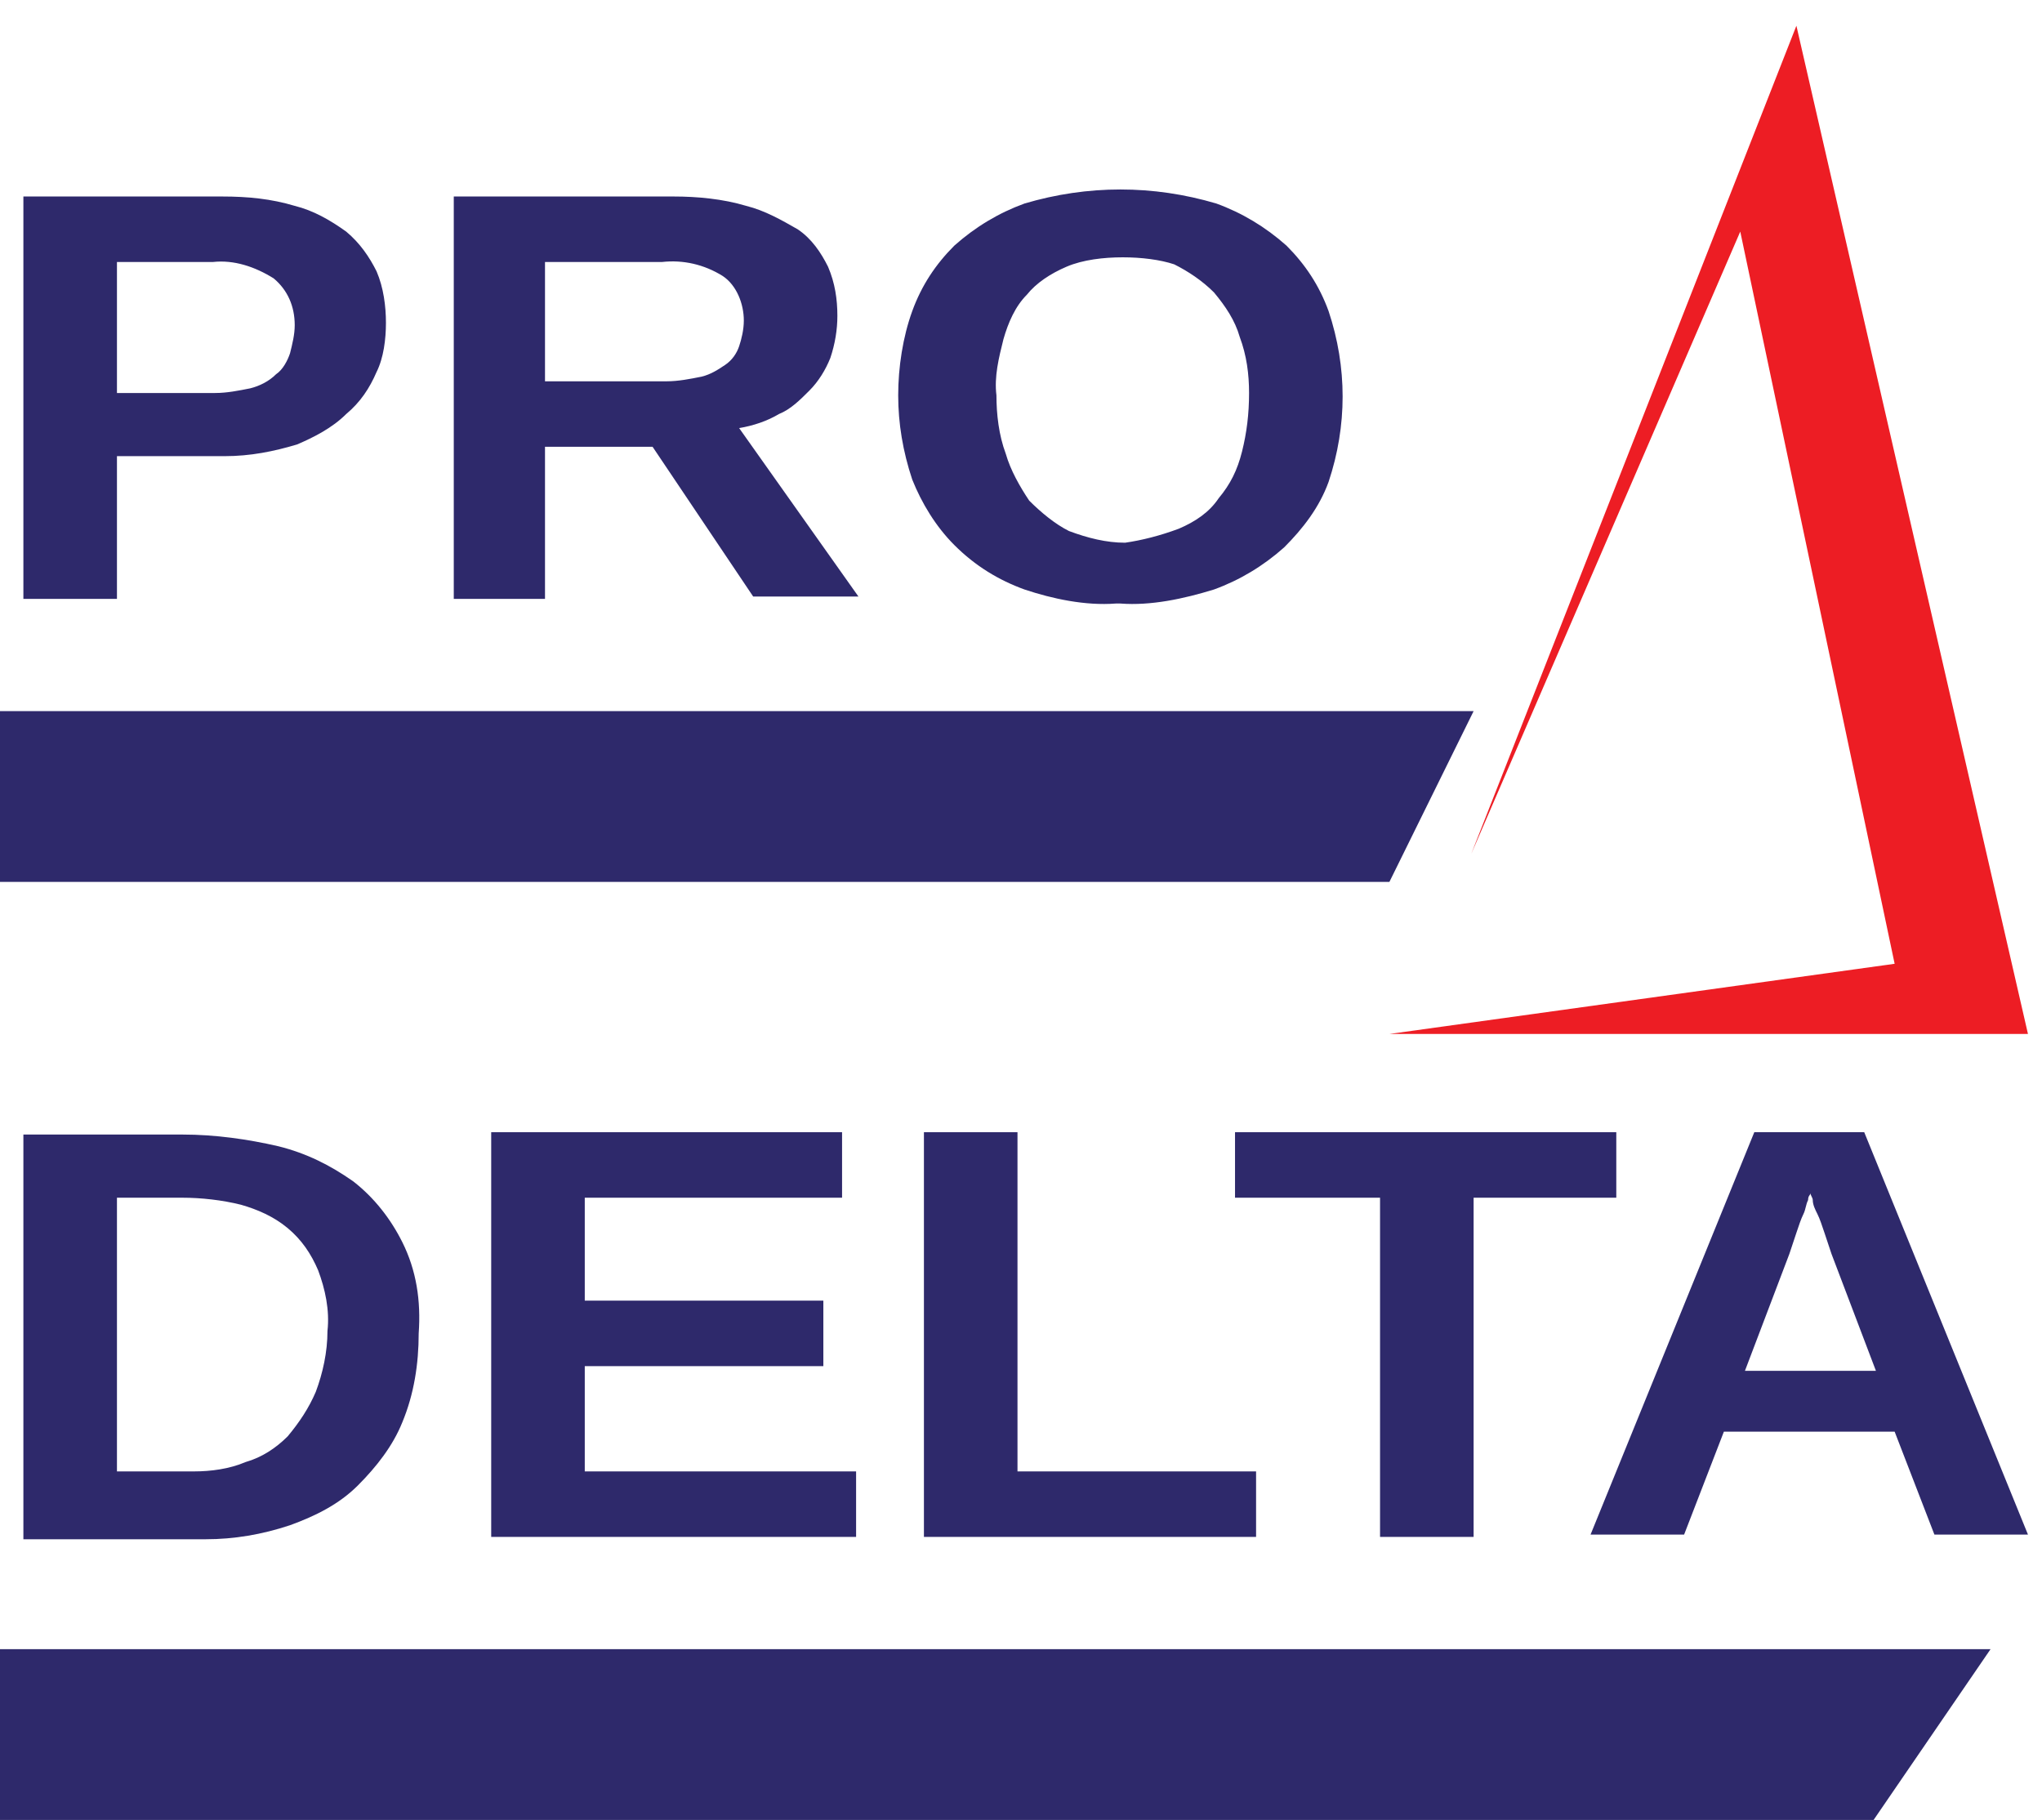 <?xml version="1.0" encoding="utf-8"?>
<!-- Generator: Adobe Illustrator 26.0.2, SVG Export Plug-In . SVG Version: 6.00 Build 0)  -->
<svg version="1.1" id="Calque_1" xmlns="http://www.w3.org/2000/svg" xmlns:xlink="http://www.w3.org/1999/xlink" x="0px" y="0px"
	 viewBox="0 0 87.3 77.8" style="enable-background:new 0 0 87.3 77.8;" xml:space="preserve">
<style type="text/css">
	.st0{fill:#2E296B;}
	.st1{fill:#ED1D24;}
</style>
<path id="Union_4" class="st0" d="M0,37.7v-7.3h63l-3.6,7.3H0z M43.8,25.2c-1.1-0.4-2.1-1-3-1.9c-0.8-0.8-1.4-1.8-1.8-2.8
	c-0.4-1.2-0.6-2.4-0.6-3.6c0-1.2,0.2-2.5,0.6-3.6c0.4-1.1,1-2,1.8-2.8c0.9-0.8,1.9-1.4,3-1.8c2.7-0.8,5.5-0.8,8.2,0
	c1.1,0.4,2.1,1,3,1.8c0.8,0.8,1.4,1.7,1.8,2.8c0.8,2.4,0.8,4.9,0,7.3c-0.4,1.1-1.1,2-1.9,2.8c-0.9,0.8-1.9,1.4-3,1.8
	c-1.3,0.4-2.7,0.7-4,0.6h-0.2C46.4,25.9,45,25.6,43.8,25.2L43.8,25.2z M50.4,22.6c0.7-0.3,1.3-0.7,1.7-1.3c0.5-0.6,0.8-1.2,1-2
	c0.2-0.8,0.3-1.6,0.3-2.5h0c0-0.8-0.1-1.6-0.4-2.4c-0.2-0.7-0.6-1.3-1.1-1.9c-0.5-0.5-1.1-0.9-1.7-1.2C49.6,11.1,48.8,11,48,11
	c-0.8,0-1.7,0.1-2.4,0.4c-0.7,0.3-1.3,0.7-1.7,1.2c-0.5,0.5-0.8,1.2-1,1.9c-0.2,0.8-0.4,1.6-0.3,2.4c0,0.8,0.1,1.7,0.4,2.5
	c0.2,0.7,0.6,1.4,1,2c0.5,0.5,1.1,1,1.7,1.3c0.8,0.3,1.6,0.5,2.4,0.5C48.8,23.1,49.6,22.9,50.4,22.6L50.4,22.6z M1,25.6V8.4h8.5
	c1.1,0,2.1,0.1,3.1,0.4c0.8,0.2,1.5,0.6,2.2,1.1c0.6,0.5,1,1.1,1.3,1.7c0.3,0.7,0.4,1.5,0.4,2.2c0,0.7-0.1,1.5-0.4,2.1
	c-0.3,0.7-0.7,1.3-1.3,1.8c-0.6,0.6-1.4,1-2.1,1.3c-1,0.3-2,0.5-3.1,0.5H5v6.1L1,25.6z M5,16.8h4.2c0.5,0,1-0.1,1.5-0.2
	c0.4-0.1,0.8-0.3,1.1-0.6c0.3-0.2,0.5-0.6,0.6-0.9c0.1-0.4,0.2-0.8,0.2-1.2c0-0.8-0.3-1.5-0.9-2c-0.8-0.5-1.7-0.8-2.6-0.7H5L5,16.8z
	 M27.9,19.1h-4.6v6.5h-3.9V8.4h9.4c1,0,2.1,0.1,3.1,0.4c0.8,0.2,1.5,0.6,2.2,1c0.6,0.4,1,1,1.3,1.6c0.3,0.7,0.4,1.4,0.4,2.1
	c0,0.6-0.1,1.2-0.3,1.8c-0.2,0.5-0.5,1-0.9,1.4c-0.4,0.4-0.8,0.8-1.3,1c-0.5,0.3-1.1,0.5-1.7,0.6l5.1,7.2h-4.5L27.9,19.1z
	 M23.3,16.3h5.2c0.5,0,1-0.1,1.5-0.2c0.4-0.1,0.7-0.3,1-0.5c0.3-0.2,0.5-0.5,0.6-0.8c0.1-0.3,0.2-0.7,0.2-1.1h0
	c0-0.7-0.3-1.5-0.9-1.9c-0.8-0.5-1.7-0.7-2.6-0.6h-5L23.3,16.3z"/>
<path id="Tracé_11" class="st1" d="M62.9,36.5L76.8,1.1l9.9,43.1H59.4l21.6-3L74.4,9.9L62.9,36.5z"/>
<polygon class="st0" points="0,77.8 0,70.5 85.1,70.5 80.1,77.8 "/>
<path class="st0" d="M17.2,53.1c-0.5-1-1.2-1.9-2.1-2.6c-1-0.7-2-1.2-3.2-1.5c-1.3-0.3-2.7-0.5-4.1-0.5H1v17.3h7.7l0.1,0
	c1.2,0,2.4-0.2,3.6-0.6c1.1-0.4,2.1-0.9,2.9-1.7c0.8-0.8,1.5-1.7,1.9-2.7c0.5-1.2,0.7-2.5,0.7-3.8C18,55.6,17.8,54.3,17.2,53.1z
	 M13.5,59.5c-0.3,0.7-0.7,1.3-1.2,1.9c-0.5,0.5-1.1,0.9-1.8,1.1c-0.7,0.3-1.5,0.4-2.2,0.4H5l0-11.7h2.8c0.8,0,1.7,0.1,2.5,0.3
	c0.7,0.2,1.4,0.5,2,1c0.6,0.5,1,1.1,1.3,1.8c0.3,0.8,0.5,1.7,0.4,2.6C14,57.8,13.8,58.7,13.5,59.5z"/>
<path class="st0" d="M79.7,48.4H75l-7,17.2h4l1.7-4.4H81l1.7,4.4h4L79.7,48.4z M74.6,58.6l1.9-5c0.1-0.3,0.2-0.6,0.3-0.9
	s0.2-0.6,0.3-0.8s0.1-0.4,0.2-0.6l0,0c0-0.2,0.1-0.2,0.1-0.3c0,0.1,0.1,0.2,0.1,0.3c0,0.2,0.1,0.4,0.2,0.6s0.2,0.5,0.3,0.8
	s0.2,0.6,0.3,0.9l1.9,5H74.6z"/>
<polygon class="st0" points="59,65.7 59,51.2 52.8,51.2 52.8,48.4 69.1,48.4 69.1,51.2 63,51.2 63,65.7 "/>
<polygon class="st0" points="39.5,48.4 43.5,48.4 43.5,62.9 53.7,62.9 53.7,65.7 39.5,65.7 "/>
<polygon class="st0" points="21,48.4 36,48.4 36,51.2 25,51.2 25,55.6 35.2,55.6 35.2,58.4 25,58.4 25,62.9 36.6,62.9 36.6,65.7 
	21,65.7 "/>
</svg>
